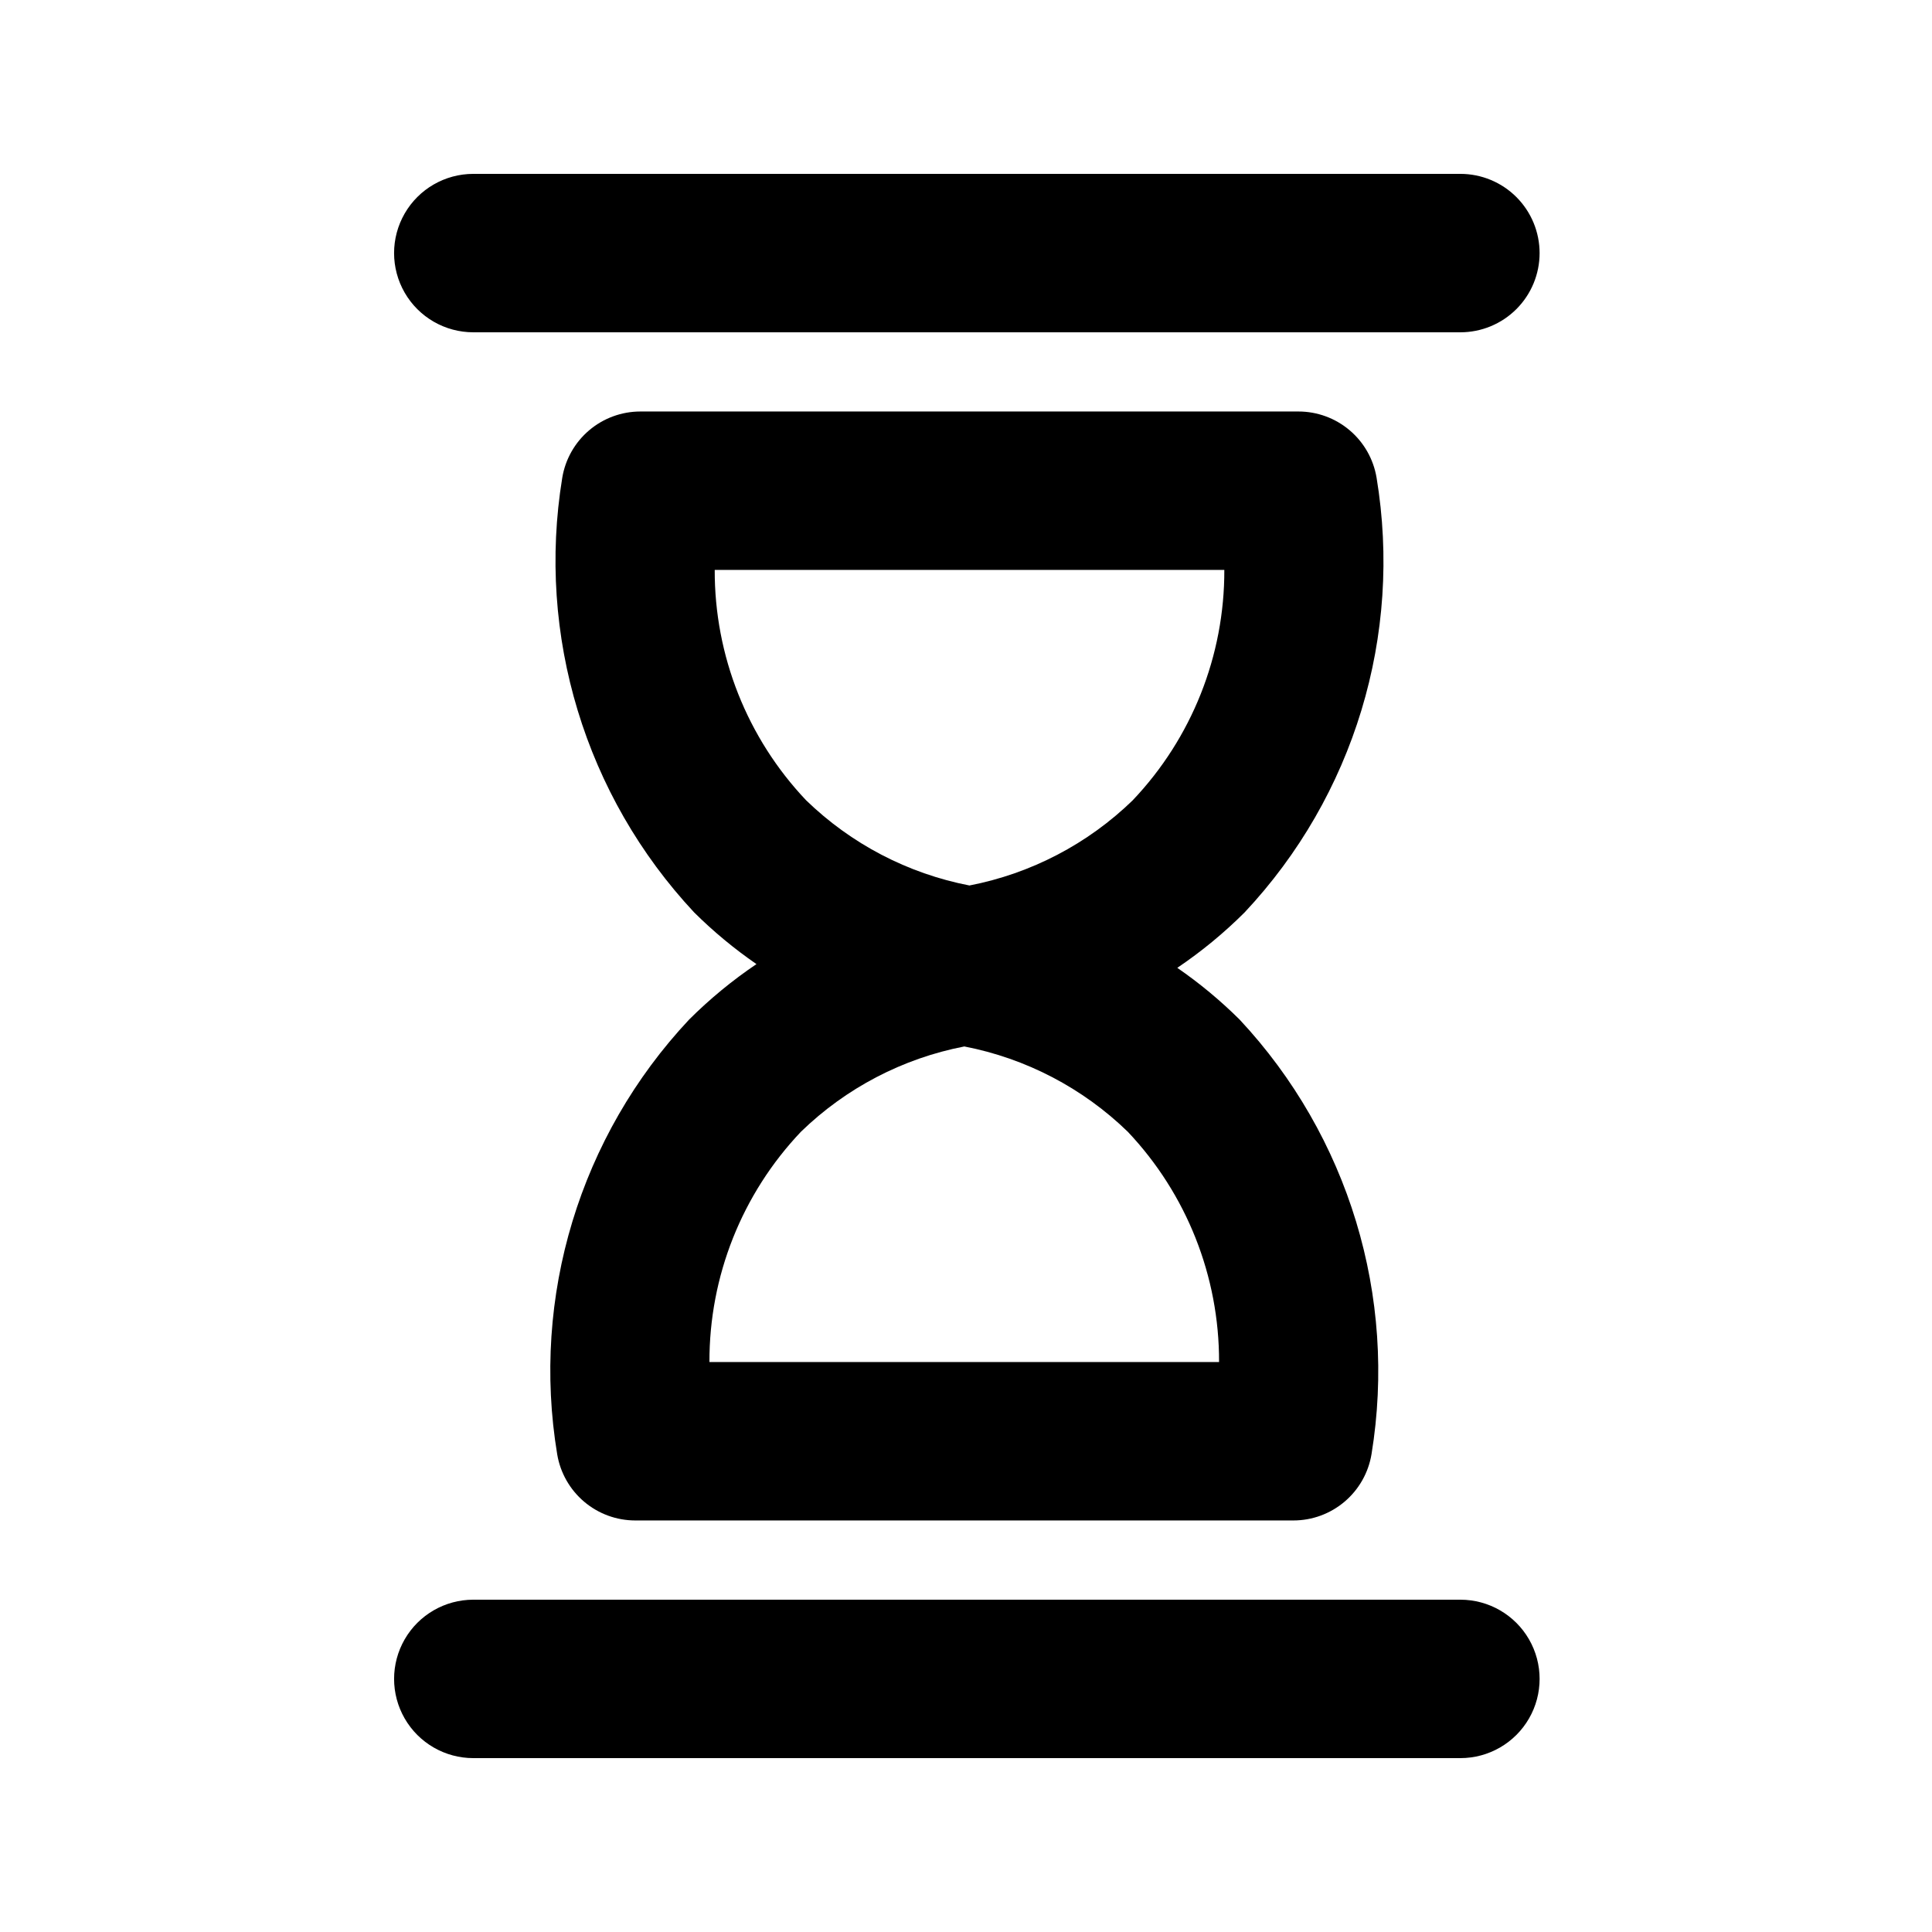 <?xml version="1.0" encoding="UTF-8"?>
<!-- Uploaded to: ICON Repo, www.svgrepo.com, Generator: ICON Repo Mixer Tools -->
<svg fill="#000000" width="800px" height="800px" version="1.1" viewBox="144 144 512 512" xmlns="http://www.w3.org/2000/svg">
 <g>
  <path d="m508.8 270.56c-0.824-4.894-3.356-9.34-7.148-12.547-3.789-3.203-8.594-4.965-13.559-4.961h-174.39c-4.973 0-9.785 1.77-13.578 4.988-3.793 3.219-6.316 7.684-7.125 12.59-6.824 41.727 6.086 84.262 34.949 115.16 5.09 5.051 10.617 9.637 16.52 13.707-6.402 4.32-12.375 9.242-17.844 14.695-28.961 30.875-41.887 73.48-34.957 115.24 0.824 4.894 3.356 9.336 7.144 12.543 3.789 3.207 8.594 4.965 13.559 4.961h174.39c4.977 0 9.789-1.77 13.578-4.988 3.793-3.219 6.32-7.68 7.129-12.59 6.82-41.727-6.09-84.262-34.957-115.16-5.086-5.051-10.613-9.641-16.516-13.711 6.402-4.32 12.379-9.238 17.844-14.695 28.965-30.871 41.891-73.477 34.961-115.24zm-176.79 234.39c-0.07-22.703 8.617-44.562 24.25-61.027 11.926-11.586 26.973-19.441 43.297-22.602 16.328 3.16 31.383 11.016 43.316 22.602 15.598 16.484 24.258 38.336 24.191 61.027zm112.2-148.89c-11.926 11.586-26.973 19.441-43.297 22.602-16.328-3.16-31.375-11.016-43.309-22.602-15.602-16.48-24.266-38.332-24.195-61.027h135.05c0.066 22.703-8.621 44.562-24.254 61.027z"/>
  <path d="m269.43 609.92h261.59c7.5 0 14.43-4 18.18-10.496 3.75-6.492 3.75-14.496 0-20.992-3.75-6.492-10.68-10.496-18.18-10.496h-261.59c-7.5 0-14.43 4.004-18.18 10.496-3.75 6.496-3.75 14.5 0 20.992 3.75 6.496 10.68 10.496 18.18 10.496z"/>
  <path d="m552.01 211.07c0-5.566-2.211-10.906-6.148-14.844s-9.277-6.148-14.844-6.148h-261.59c-7.5 0-14.43 4-18.18 10.496-3.75 6.496-3.75 14.496 0 20.992s10.68 10.496 18.18 10.496h261.59c5.566 0 10.906-2.211 14.844-6.148s6.148-9.277 6.148-14.844z"/>
 </g>
</svg>